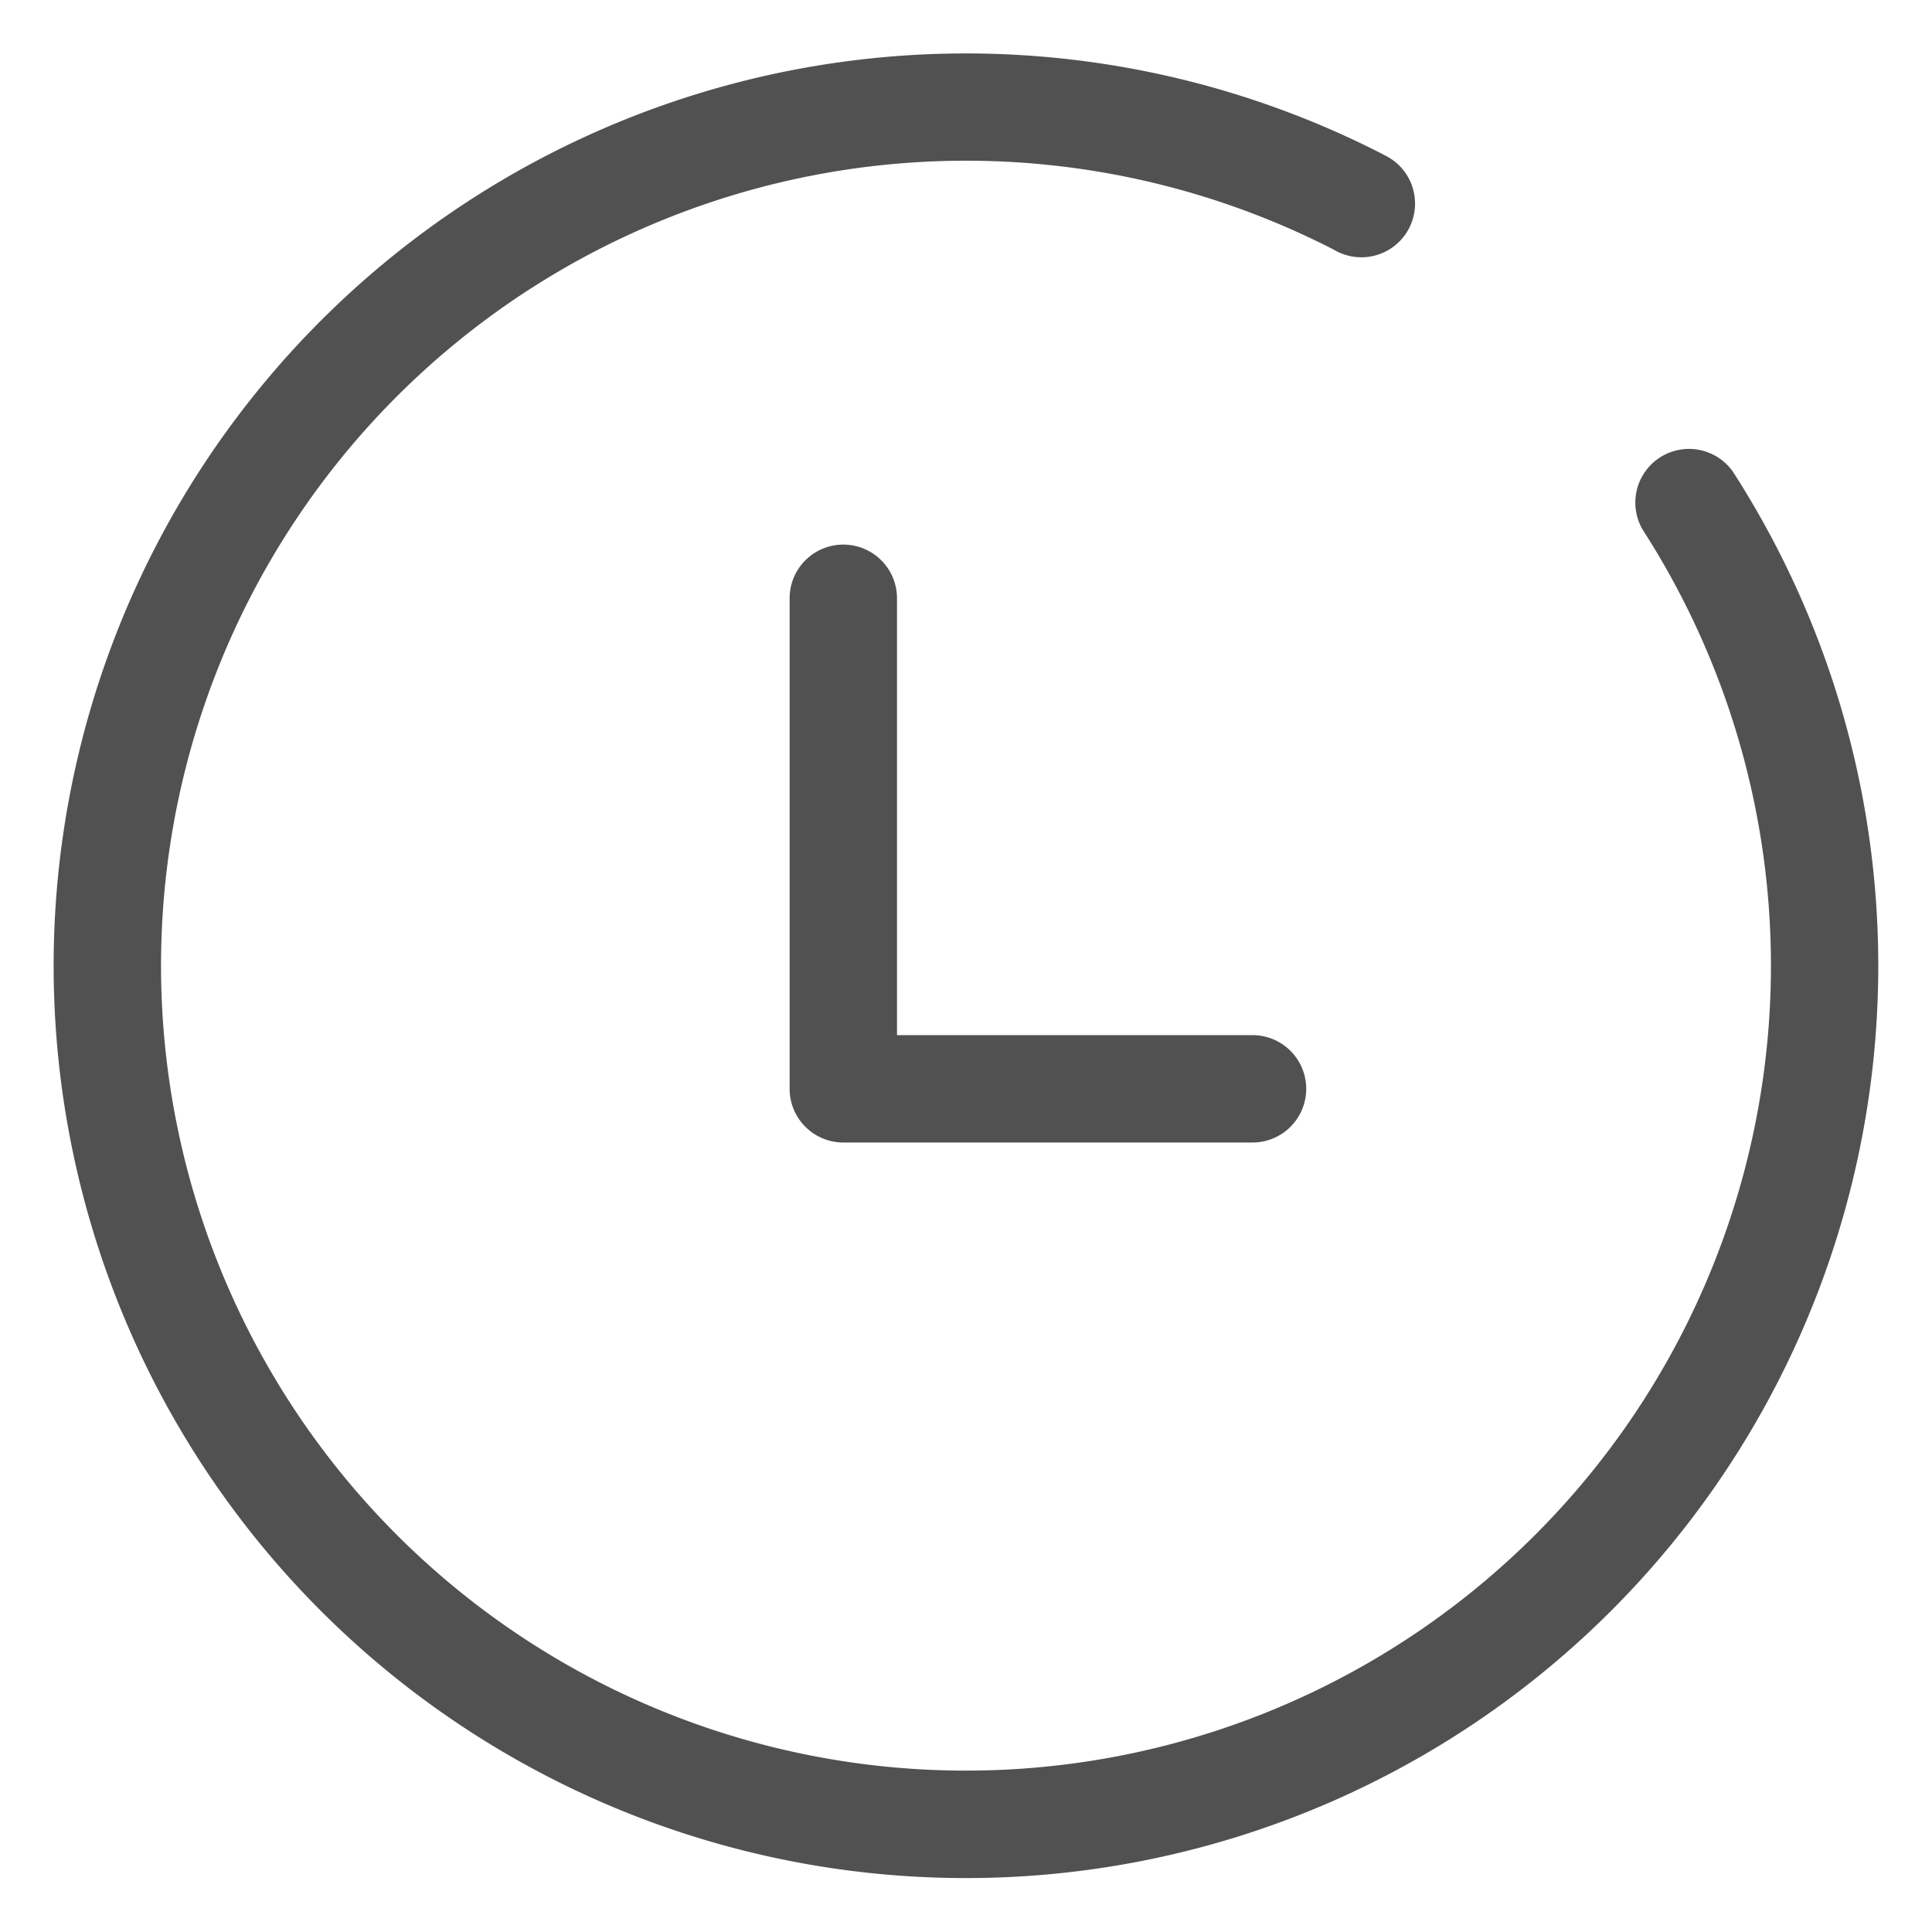 <?xml version="1.0" standalone="no"?><!DOCTYPE svg PUBLIC "-//W3C//DTD SVG 1.1//EN" "http://www.w3.org/Graphics/SVG/1.1/DTD/svg11.dtd"><svg t="1740635520448" class="icon" viewBox="0 0 1024 1024" version="1.1" xmlns="http://www.w3.org/2000/svg" p-id="2048" xmlns:xlink="http://www.w3.org/1999/xlink" width="200" height="200"><path d="M732.965 81.774a483.547 483.547 0 1 0 185.563 168.302 28.453 28.453 0 0 0-47.762 30.866 426.642 426.642 0 1 1-163.84-148.626 28.453 28.453 0 1 0 26.039-50.469z" fill="#515151" p-id="2049"></path><path d="M475.429 316.928a28.453 28.453 0 0 0-56.905 0V577.097c0 15.726 12.727 28.453 28.526 28.453h216.649a28.453 28.453 0 1 0 0-56.905H475.429V316.928z" fill="#515151" p-id="2050"></path></svg>